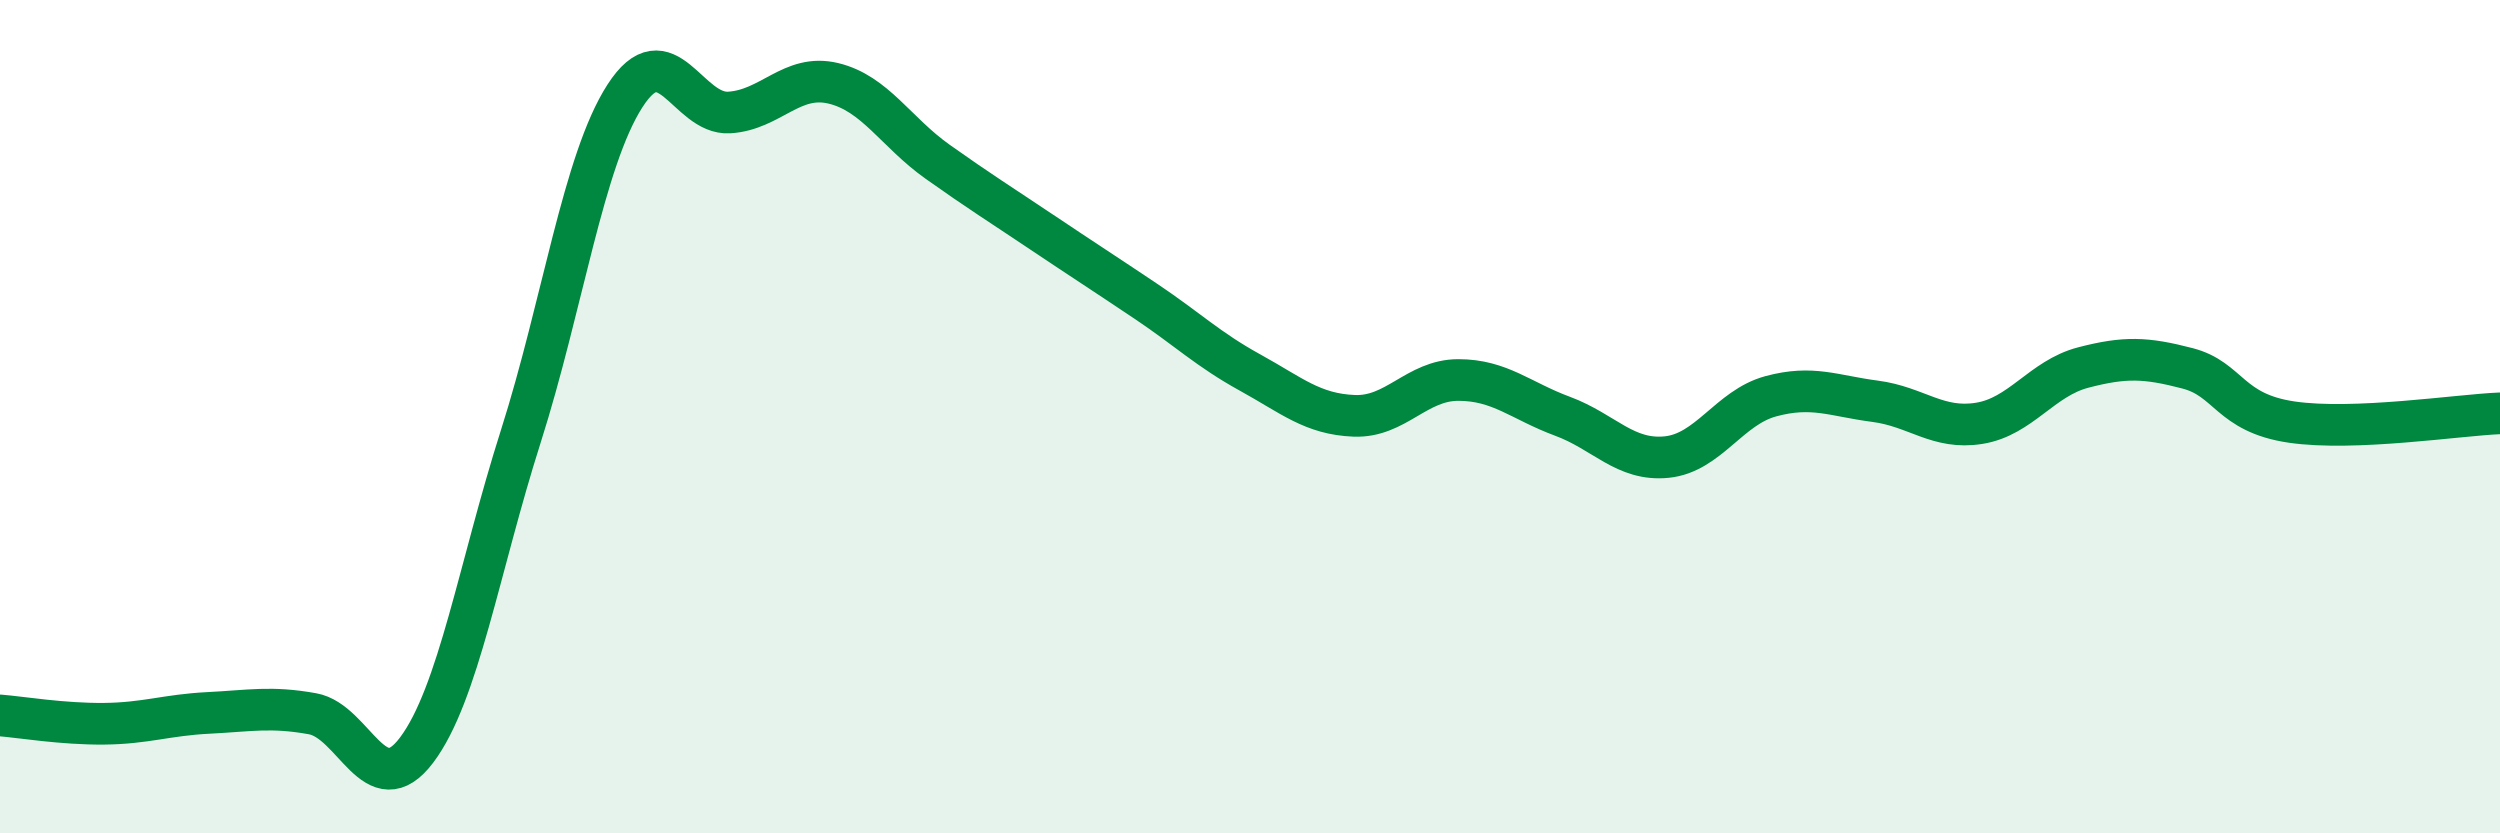 
    <svg width="60" height="20" viewBox="0 0 60 20" xmlns="http://www.w3.org/2000/svg">
      <path
        d="M 0,17.17 C 0.5,17.21 1.5,17.38 2.5,17.37 C 3.5,17.36 4,17.16 5,17.11 C 6,17.06 6.5,16.95 7.5,17.13 C 8.5,17.31 9,19.33 10,18 C 11,16.67 11.5,13.61 12.5,10.47 C 13.5,7.33 14,3.85 15,2.3 C 16,0.75 16.5,2.76 17.5,2.7 C 18.5,2.64 19,1.76 20,2 C 21,2.24 21.5,3.17 22.5,3.88 C 23.5,4.59 24,4.9 25,5.57 C 26,6.24 26.5,6.56 27.5,7.23 C 28.5,7.9 29,8.39 30,8.94 C 31,9.49 31.5,9.94 32.5,9.98 C 33.5,10.02 34,9.12 35,9.12 C 36,9.12 36.5,9.62 37.5,9.99 C 38.5,10.36 39,11.07 40,10.97 C 41,10.87 41.5,9.78 42.5,9.51 C 43.5,9.24 44,9.5 45,9.63 C 46,9.76 46.5,10.32 47.5,10.16 C 48.5,10 49,9.08 50,8.82 C 51,8.56 51.5,8.58 52.5,8.84 C 53.5,9.1 53.5,9.91 55,10.13 C 56.5,10.35 59,9.96 60,9.92L60 20L0 20Z"
        fill="#008740"
        opacity="0.1"
        stroke-linecap="round"
        stroke-linejoin="round"
      />
      <path
        d="M 0,17.17 C 0.5,17.21 1.5,17.38 2.5,17.37 C 3.5,17.36 4,17.16 5,17.11 C 6,17.06 6.5,16.95 7.5,17.13 C 8.5,17.31 9,19.33 10,18 C 11,16.67 11.5,13.61 12.5,10.47 C 13.5,7.33 14,3.85 15,2.3 C 16,0.75 16.5,2.76 17.5,2.7 C 18.5,2.64 19,1.76 20,2 C 21,2.24 21.5,3.17 22.5,3.88 C 23.5,4.59 24,4.9 25,5.57 C 26,6.24 26.5,6.56 27.5,7.23 C 28.5,7.9 29,8.39 30,8.94 C 31,9.49 31.5,9.94 32.5,9.98 C 33.5,10.02 34,9.12 35,9.12 C 36,9.12 36.5,9.62 37.5,9.99 C 38.5,10.36 39,11.07 40,10.97 C 41,10.87 41.5,9.78 42.5,9.51 C 43.5,9.24 44,9.5 45,9.63 C 46,9.76 46.5,10.32 47.5,10.16 C 48.5,10 49,9.08 50,8.82 C 51,8.56 51.5,8.58 52.5,8.84 C 53.5,9.1 53.5,9.91 55,10.13 C 56.5,10.35 59,9.96 60,9.92"
        stroke="#008740"
        stroke-width="1"
        fill="none"
        stroke-linecap="round"
        stroke-linejoin="round"
      />
    </svg>
  